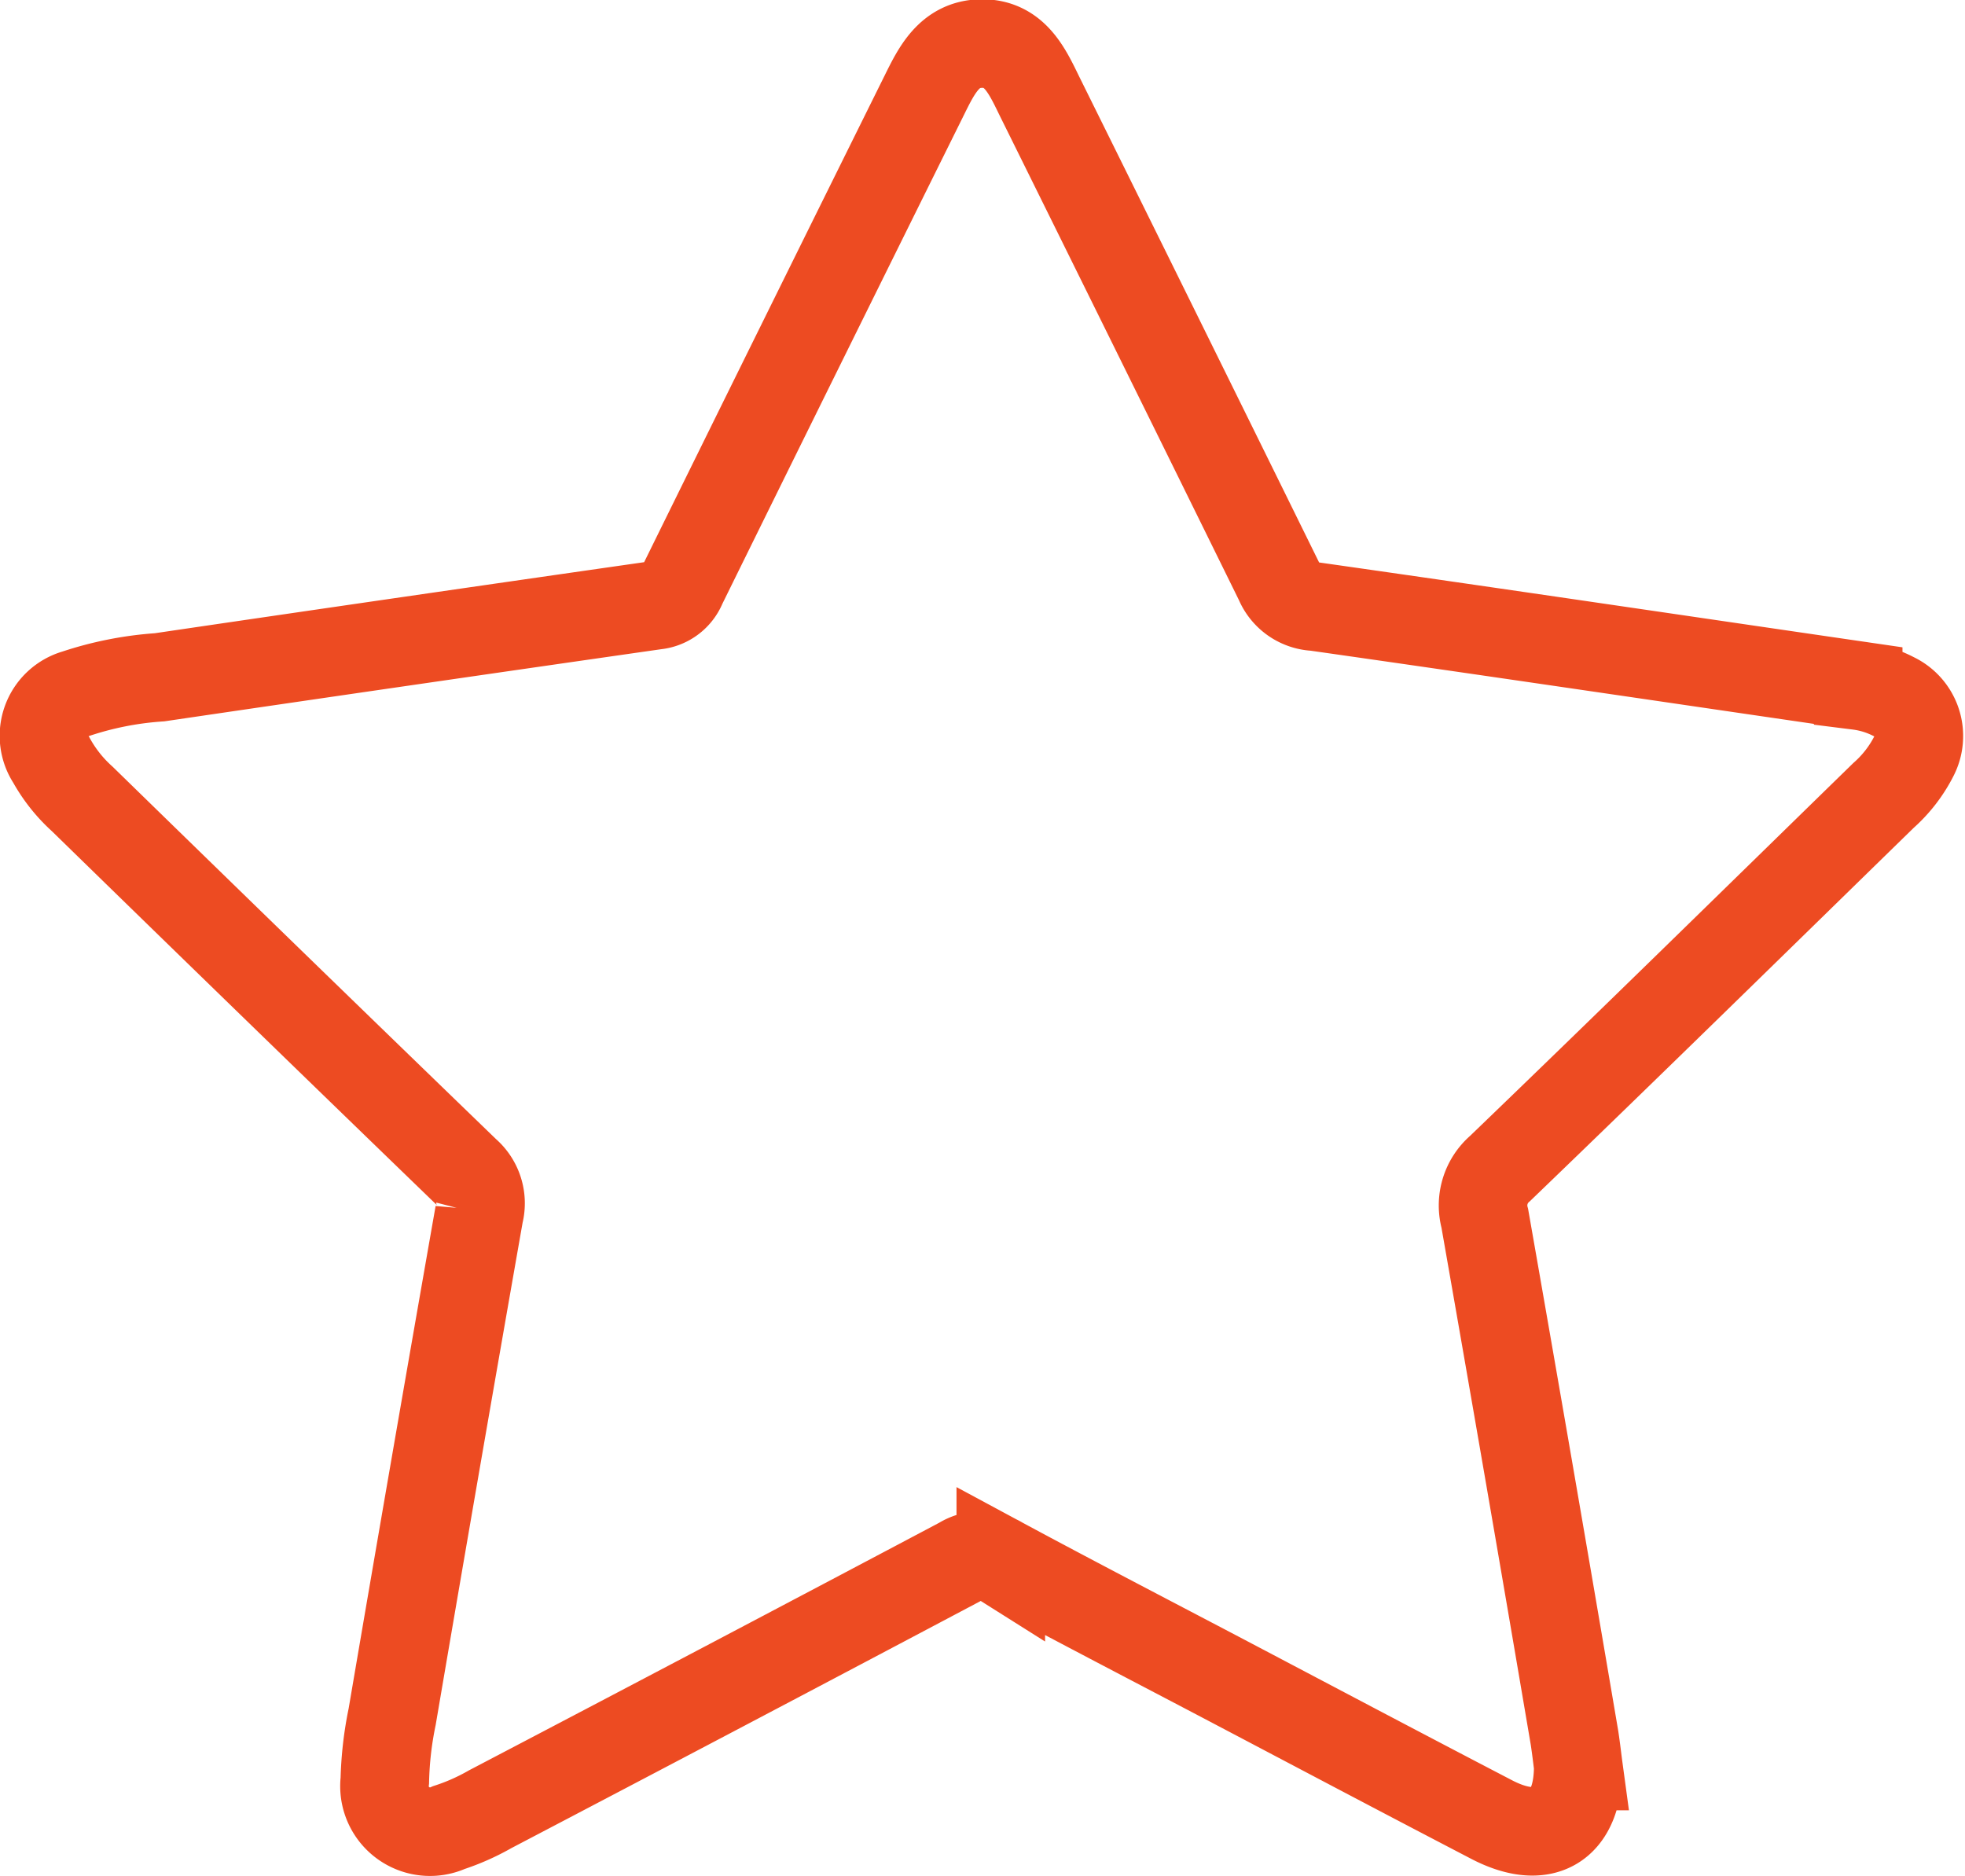 <svg xmlns="http://www.w3.org/2000/svg" width="22.187" height="21.184"><g data-name="Group 8"><g data-name="Group 7"><path fill="none" stroke="#ed4b22" stroke-miterlimit="10" d="M17.82 19.942c0 .69-.4.91-.987.6-1.028-.535-2.052-1.077-3.078-1.617-.819-.43-1.64-.856-2.455-1.295a.42.42 0 0 0-.448 0q-2.655 1.406-5.317 2.8a2.5 2.5 0 0 1-.466.207.514.514 0 0 1-.724-.53 4 4 0 0 1 .083-.722q.484-2.841.983-5.68a.47.47 0 0 0-.149-.474Q3.09 11.131.929 9.022a1.7 1.7 0 0 1-.35-.44.493.493 0 0 1 .274-.747 3.8 3.8 0 0 1 .949-.187q2.8-.412 5.6-.813a.36.36 0 0 0 .3-.226q1.363-2.768 2.734-5.533c.139-.281.281-.575.638-.584.378-.009.52.3.661.59q1.357 2.74 2.708 5.485a.46.46 0 0 0 .406.283c2.044.291 4.088.594 6.132.892a1.2 1.2 0 0 1 .408.128.49.49 0 0 1 .222.667 1.5 1.5 0 0 1-.344.445c-1.441 1.406-2.878 2.816-4.329 4.212a.55.55 0 0 0-.173.564q.515 2.933 1.013 5.867c.02.133.034.258.042.317Z" data-name="Path 5"/></g></g></svg>